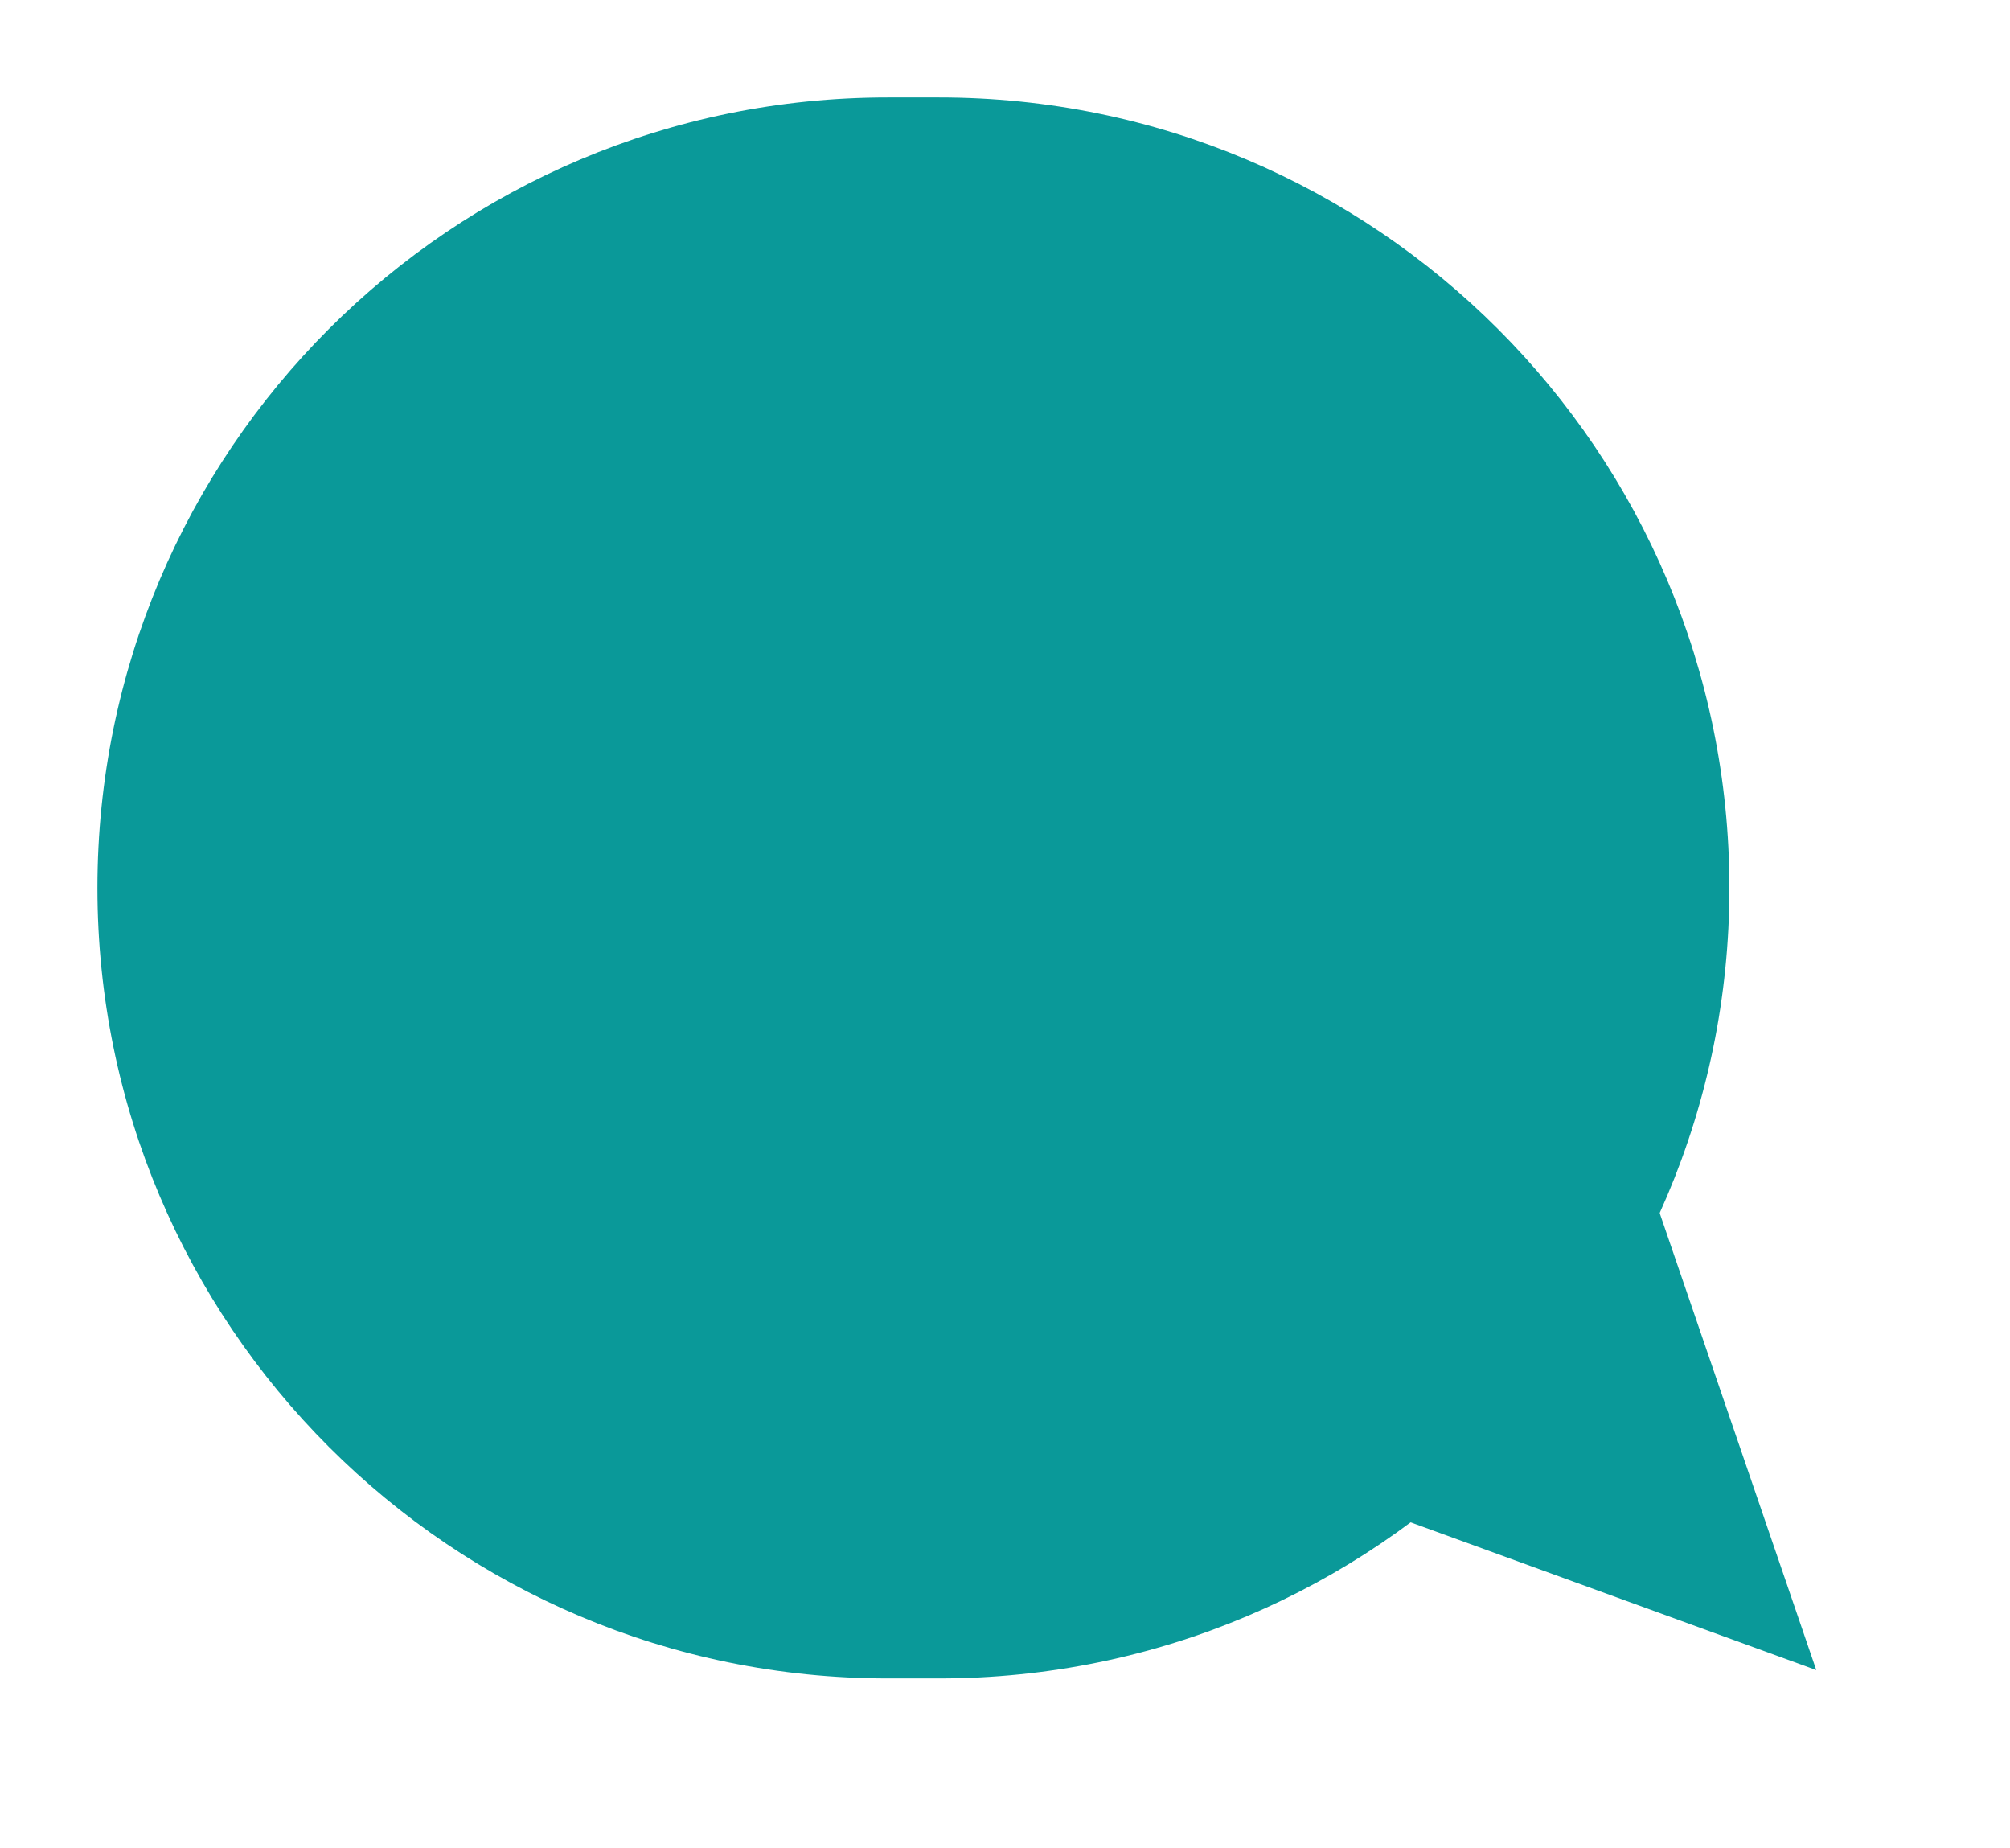 <?xml version="1.0" encoding="UTF-8"?> <svg xmlns="http://www.w3.org/2000/svg" width="619" height="569" viewBox="0 0 619 569" fill="none"> <g filter="url(#filter0_d)"> <path d="M30 269.39C30 134.97 138.969 26 273.39 26L289.195 26C423.615 26 532.585 134.97 532.585 269.39C532.585 403.811 423.616 512.78 289.195 512.78L273.39 512.78C138.97 512.78 30 403.811 30 269.39Z" fill="#0A9999"></path> <path d="M559.343 510.209L401.583 452.759L504.911 351.382L559.343 510.209Z" fill="#0A9999"></path> </g> <defs> <filter id="filter0_d" x="0" y="0" width="589.343" height="546.78" filterUnits="userSpaceOnUse" color-interpolation-filters="sRGB"> <feFlood flood-opacity="0" result="BackgroundImageFix"></feFlood> <feColorMatrix in="SourceAlpha" type="matrix" values="0 0 0 0 0 0 0 0 0 0 0 0 0 0 0 0 0 0 127 0"></feColorMatrix> <feOffset dy="4"></feOffset> <feGaussianBlur stdDeviation="15"></feGaussianBlur> <feColorMatrix type="matrix" values="0 0 0 0 0.039 0 0 0 0 0.6 0 0 0 0 0.6 0 0 0 0.3 0"></feColorMatrix> <feBlend mode="normal" in2="BackgroundImageFix" result="effect1_dropShadow"></feBlend> <feBlend mode="normal" in="SourceGraphic" in2="effect1_dropShadow" result="shape"></feBlend> </filter> </defs> </svg> 